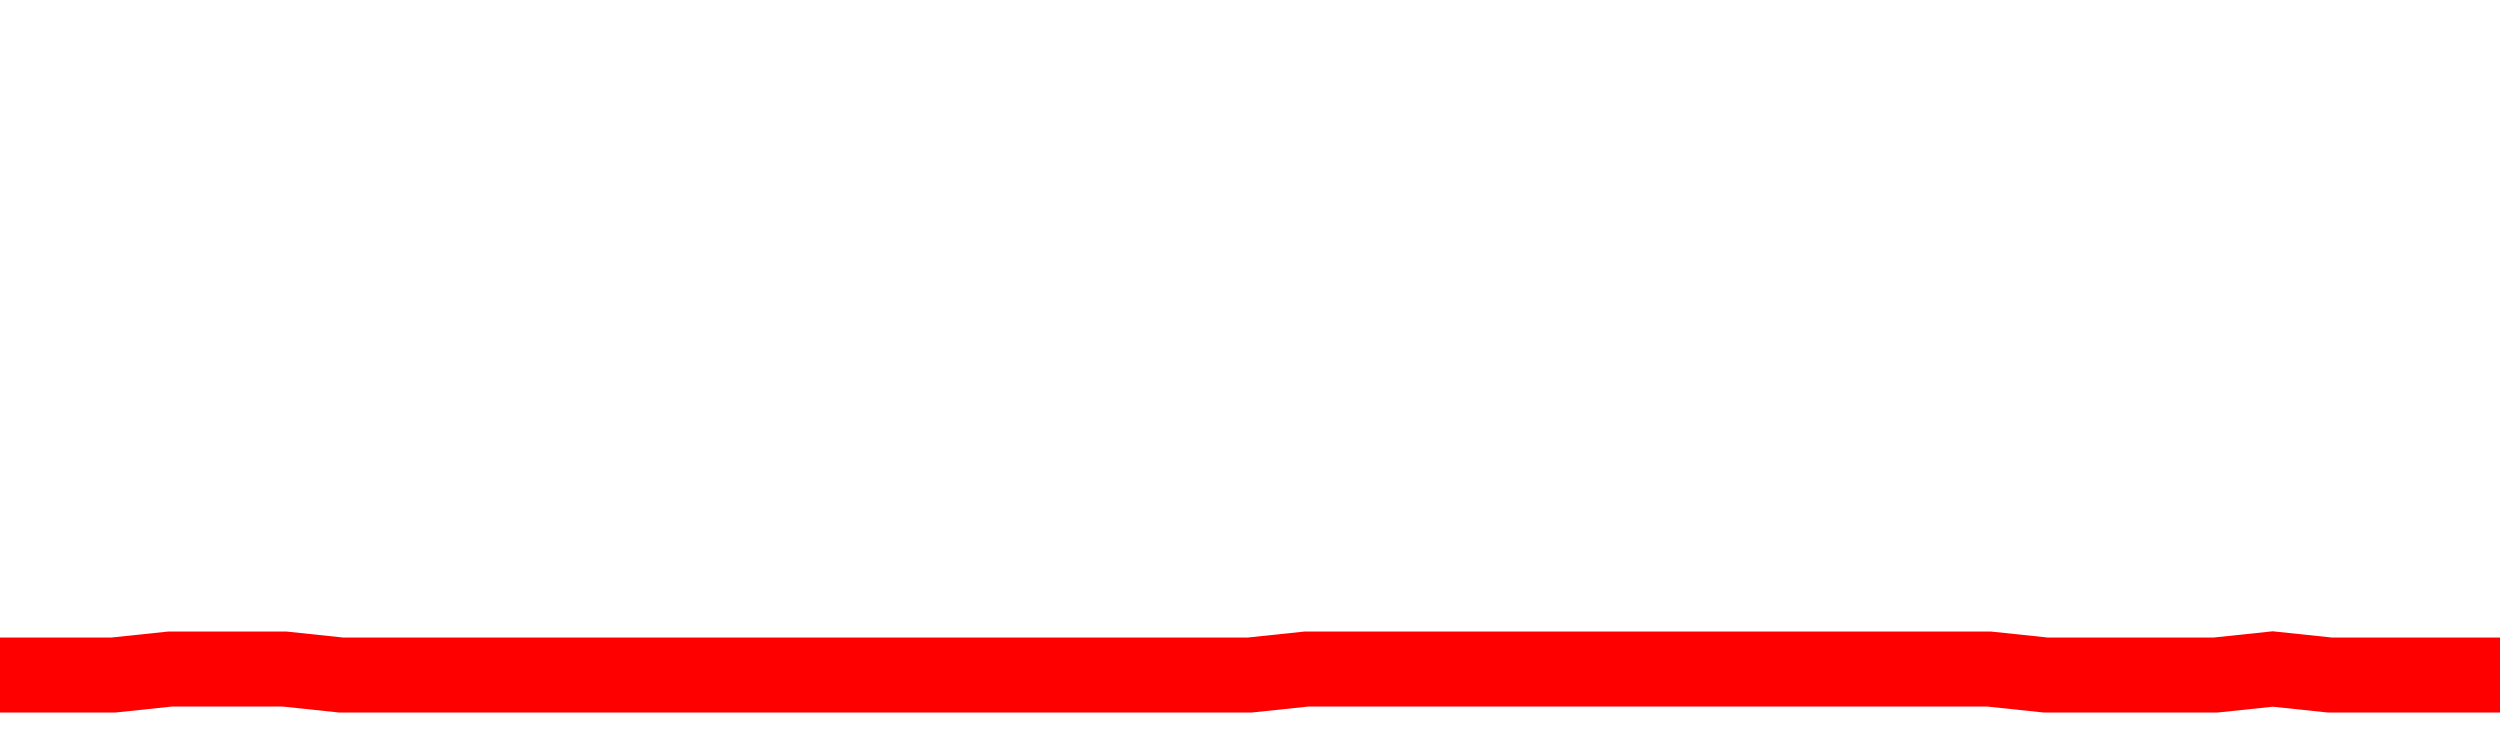 <svg xmlns="http://www.w3.org/2000/svg" xmlns:xlink="http://www.w3.org/1999/xlink" viewBox="0 0 100 30" class="ranking"><path  class="rline" d="M 0 27 L 0 27 L 2.273 27 L 4.545 27 L 6.818 26.76 L 9.091 26.76 L 11.364 26.76 L 13.636 27 L 15.909 27 L 18.182 27 L 20.455 27 L 22.727 27 L 25 27 L 27.273 27 L 29.545 27 L 31.818 27 L 34.091 27 L 36.364 27 L 38.636 27 L 40.909 27 L 43.182 27 L 45.455 27 L 47.727 27 L 50 27 L 52.273 26.76 L 54.545 26.76 L 56.818 26.76 L 59.091 26.76 L 61.364 26.76 L 63.636 26.76 L 65.909 26.76 L 68.182 26.76 L 70.455 26.76 L 72.727 26.76 L 75 26.76 L 77.273 26.76 L 79.545 26.76 L 81.818 27 L 84.091 27 L 86.364 27 L 88.636 27 L 90.909 26.76 L 93.182 27 L 95.455 27 L 97.727 27 L 100 27" fill="none" stroke-width="3" stroke="red"></path></svg>